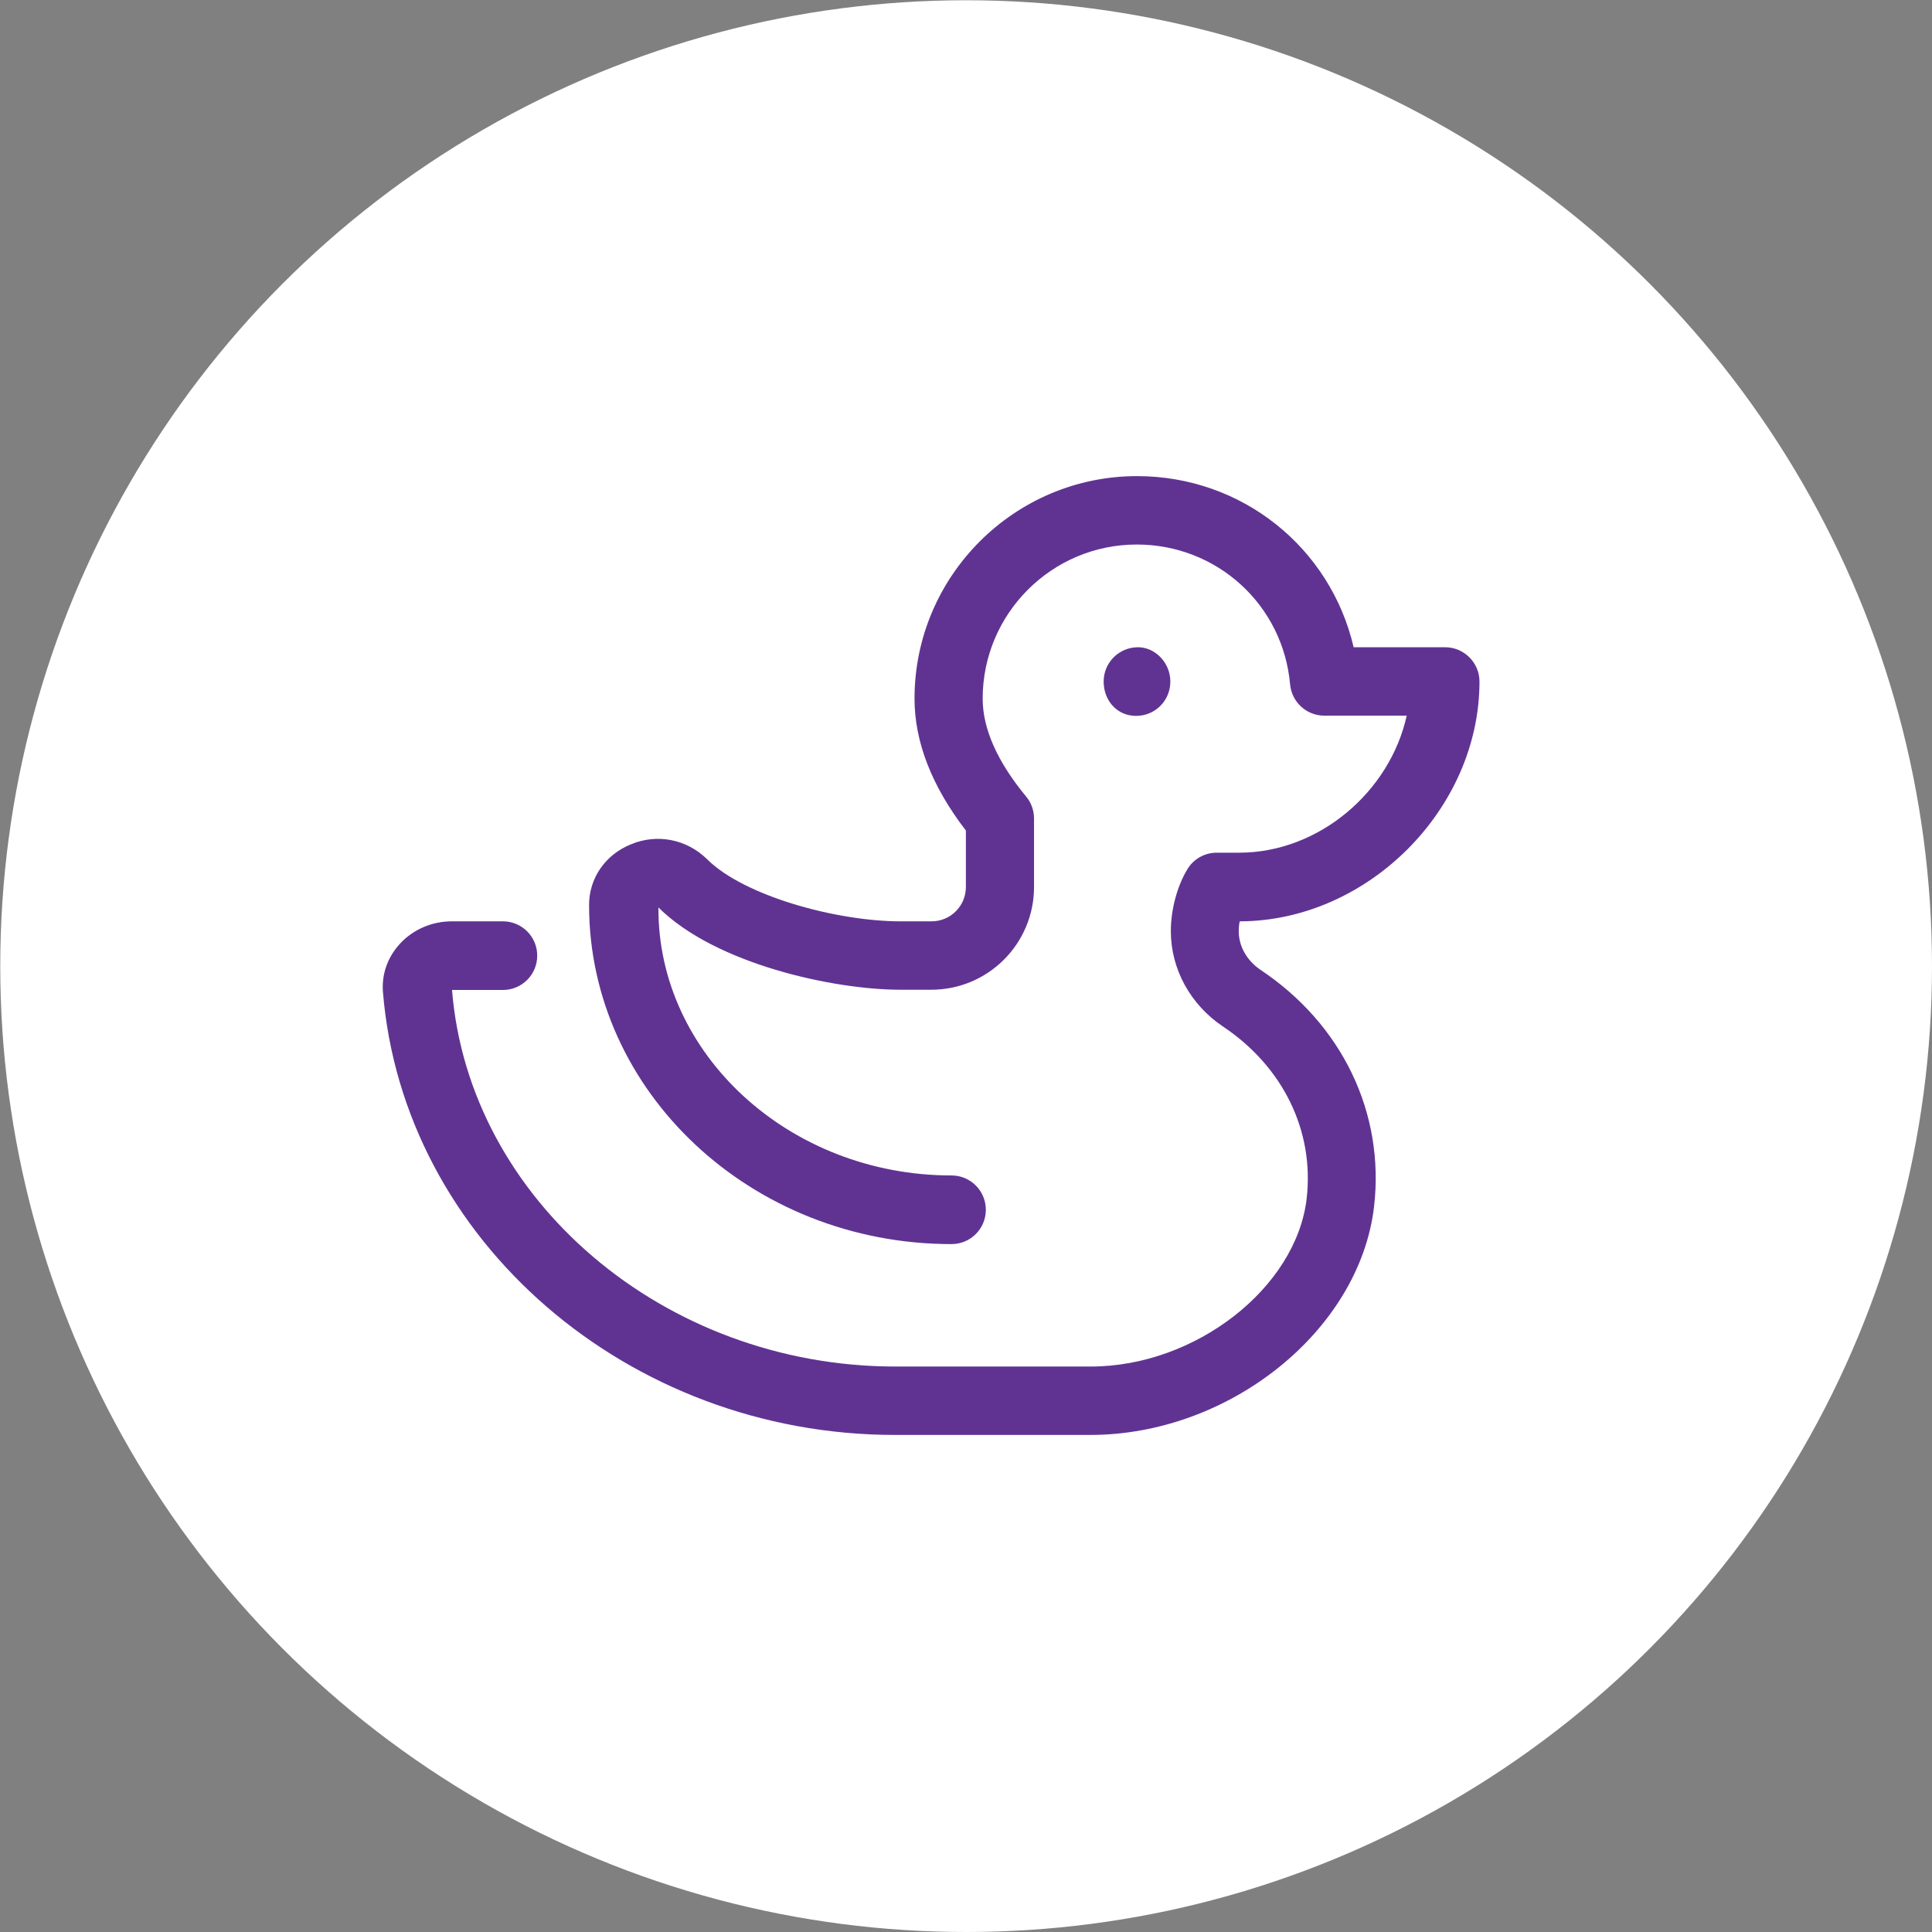 <?xml version="1.0" encoding="UTF-8"?>
<svg id="Layer_2" data-name="Layer 2" xmlns="http://www.w3.org/2000/svg" viewBox="0 0 79.37 79.37">
  <rect x="0" y="0" width="79.37" height="79.37" fill="#808080" stroke="none"/>
  <defs>
    <style>
      .cls-1 {
        fill: #fff;
      }

      .cls-2 {
        fill: #603393;
      }
    </style>
  </defs>
  <g id="Layer_1-2" data-name="Layer 1">
    <circle class="cls-1" cx="39.69" cy="39.69" r="39.68"/>
    <path class="cls-2" d="m50.93,37.85c-.03.14-.04.28-.04.41,0,.61.33,1.2.89,1.58,3.36,2.24,5.11,5.88,4.67,9.72-.59,5.09-5.93,9.39-11.66,9.39h-8.02c-10.98,0-20.22-8.01-21.04-18.22-.05-.73.2-1.42.71-1.97.54-.58,1.31-.91,2.12-.91h2.1c.78,0,1.41.63,1.41,1.41s-.63,1.41-1.41,1.41h-2.09c.69,8.61,8.7,15.47,18.22,15.47h8.02c4.3,0,8.44-3.23,8.87-6.9.32-2.78-.97-5.42-3.44-7.07-1.34-.9-2.14-2.36-2.14-3.92,0-.88.26-1.85.68-2.54.25-.42.71-.68,1.2-.68h.93c3.27,0,6.19-2.5,6.88-5.63h-3.39c-.72,0-1.33-.55-1.4-1.28-.29-3.28-3.01-5.75-6.3-5.75-3.49,0-6.33,2.84-6.33,6.33,0,1.24.6,2.59,1.79,4.03.21.25.32.57.32.9v2.81c0,2.33-1.89,4.22-4.22,4.22h-1.28c-2.72,0-7.59-1.05-9.93-3.38-.04,6.02,5.38,11.01,12.04,11.01.78,0,1.41.63,1.41,1.41s-.63,1.41-1.41,1.41c-8.21,0-14.89-6.25-14.89-13.93,0-1.1.66-2.06,1.71-2.49,1.09-.46,2.31-.21,3.14.61,1.53,1.52,5.34,2.55,7.94,2.55h1.28c.78,0,1.41-.63,1.41-1.41v-2.32c-1.4-1.82-2.11-3.64-2.11-5.42,0-5.04,4.11-9.14,9.14-9.14,4.33,0,7.95,2.95,8.9,7.03h3.76c.77,0,1.41.63,1.41,1.41,0,5.23-4.58,9.82-9.81,9.85Zm-4.26-8.44c-.78,0-1.33-.63-1.33-1.41s.63-1.41,1.41-1.41c.7,0,1.33.63,1.33,1.41s-.62,1.41-1.41,1.41Z"/>
  </g>
</svg>